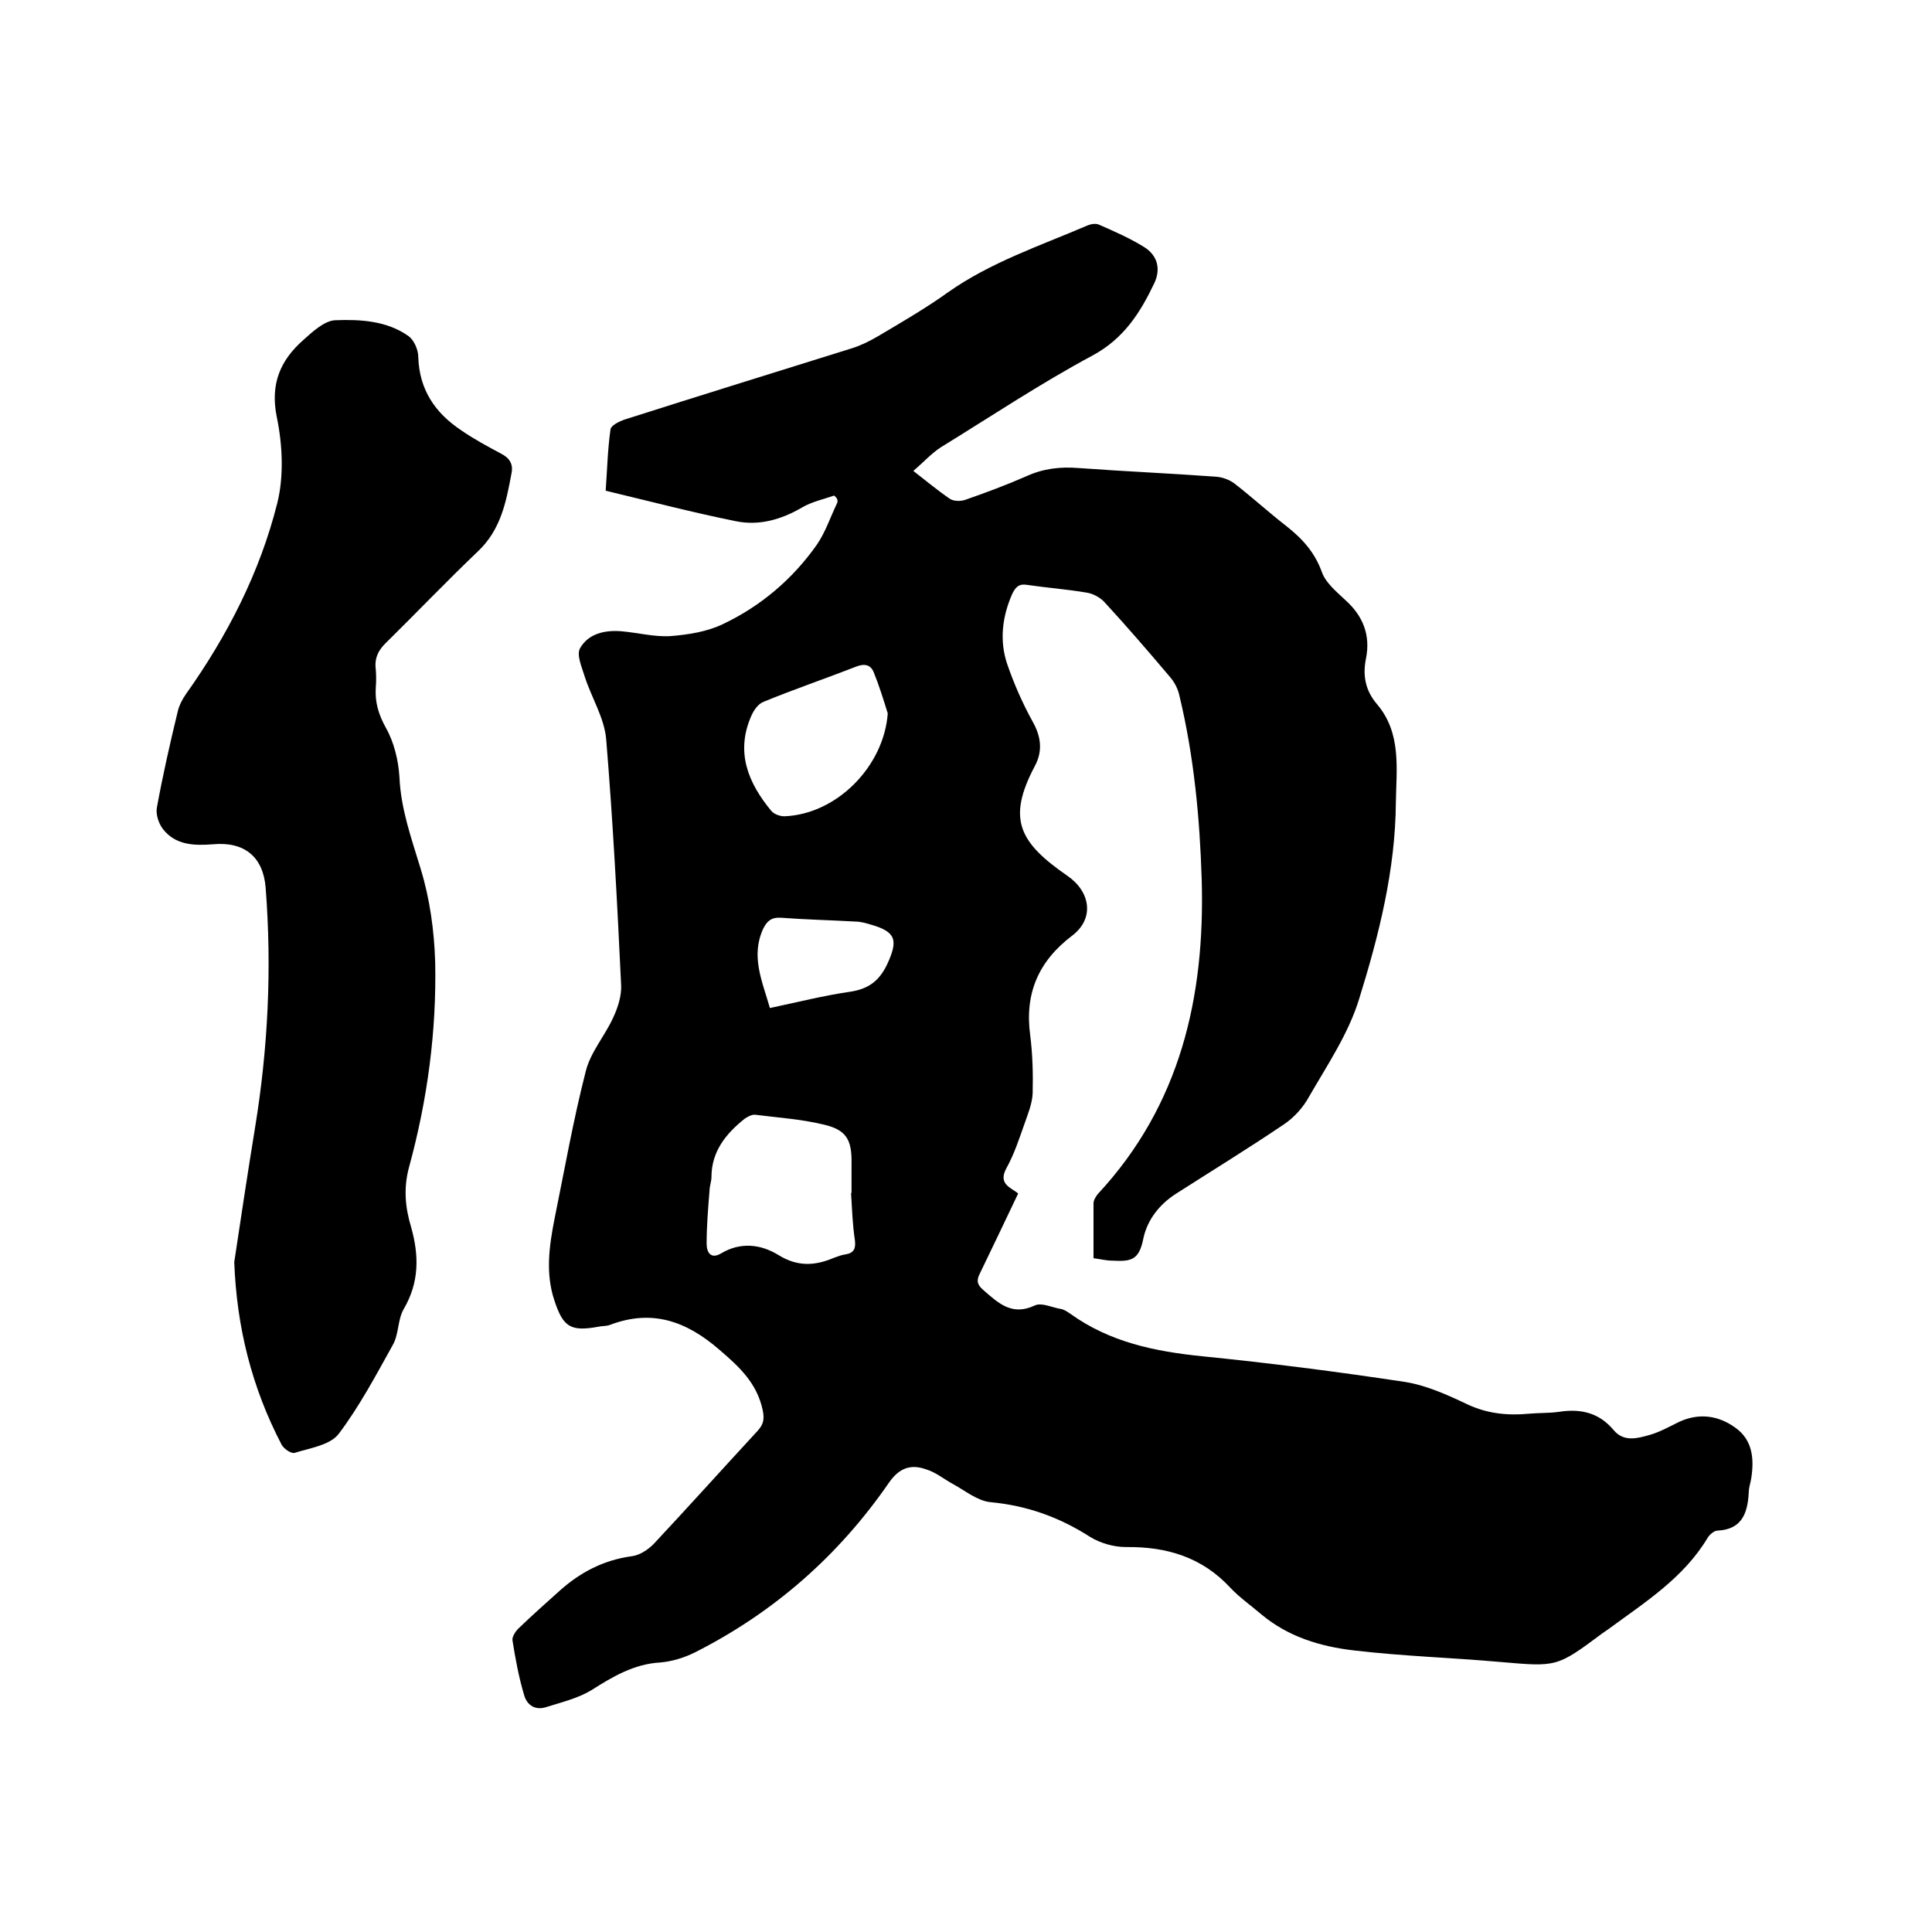 <svg enable-background="new 0 0 400 400" viewBox="0 0 400 400" xmlns="http://www.w3.org/2000/svg"><path d="m172.7 102.6c-2.3.8-4.7 1.3-6.7 2.5-4.3 2.5-8.9 3.8-13.7 2.8-8.9-1.8-17.7-4.1-26.9-6.3.3-4.1.4-8.5 1-12.7.1-.8 1.7-1.6 2.8-2 15.7-5 31.5-9.9 47.2-14.8 1.9-.6 3.7-1.5 5.4-2.5 4.9-2.9 9.9-5.8 14.5-9.1 8.8-6.2 19-9.6 28.8-13.8.7-.3 1.7-.5 2.4-.2 3.2 1.4 6.4 2.8 9.3 4.6 2.8 1.7 3.6 4.5 2.2 7.5-2.9 6.1-6.3 11.5-12.8 15-10.8 5.8-21 12.6-31.4 19-2 1.3-3.6 3.1-5.7 4.9 2.7 2.1 5.1 4.1 7.6 5.8.8.5 2.2.5 3.1.2 4.3-1.5 8.6-3.1 12.7-4.9 3.5-1.6 7-2 10.8-1.7 9.5.7 19 1.1 28.5 1.8 1.4.1 2.9.7 3.9 1.5 3.6 2.8 7 5.9 10.6 8.7 3.3 2.6 5.9 5.4 7.4 9.6.8 2.2 3 4 4.8 5.7 3.7 3.3 5.3 7.3 4.3 12.2-.7 3.5-.1 6.6 2.3 9.4 5.1 6 4 13.4 3.9 20.3-.1 14-3.5 27.5-7.6 40.7-2.2 7.2-6.6 13.7-10.4 20.3-1.2 2.2-3.1 4.3-5.2 5.7-7.4 5-14.9 9.6-22.4 14.4-3.4 2.2-5.9 5.4-6.7 9.3-.9 4.5-2.6 4.7-6.5 4.5-1.1 0-2.3-.3-3.8-.5 0-3.8 0-7.6 0-11.4 0-.6.5-1.4.9-1.9 17.1-18.4 22.2-40.8 21.5-65.1-.4-12.8-1.6-25.5-4.6-38-.3-1.5-1.1-3-2.1-4.1-4.4-5.2-8.8-10.3-13.4-15.3-.9-1-2.4-1.8-3.7-2-4.1-.7-8.2-1-12.3-1.6-1.7-.3-2.4.4-3.1 1.8-2.1 4.7-2.7 9.7-1.1 14.5 1.4 4.1 3.2 8.2 5.3 12 1.8 3.2 2.1 6.2.4 9.3-5.8 11-3.1 15.8 6.9 22.7 4.7 3.3 5.5 8.8.9 12.3-7 5.3-9.9 12-8.7 20.7.5 4 .6 8 .5 12-.1 2.1-1 4.3-1.7 6.3-1.1 3.1-2.1 6.2-3.7 9.1-1.9 3.4 1 4.1 2.4 5.3-2.7 5.7-5.3 11.1-7.9 16.5-.8 1.5-.6 2.4.7 3.5 3.1 2.7 5.9 5.4 10.6 3.2 1.4-.7 3.6.4 5.4.7.7.1 1.4.6 2 1 8.2 5.9 17.5 7.8 27.3 8.8 14 1.4 28 3.2 41.9 5.3 4.5.7 8.9 2.7 13.1 4.7 4.1 1.9 8.3 2.3 12.6 1.9 2.1-.2 4.2-.1 6.3-.4 4.5-.7 8.3.2 11.3 3.8 2.1 2.5 4.9 1.7 7.4 1 2.1-.6 4.1-1.7 6.1-2.7 4.1-1.9 8.1-1.4 11.7 1.2 3.5 2.5 3.9 6.3 3.3 10.3-.1.8-.4 1.7-.5 2.5-.2 4.3-1 8.2-6.5 8.5-.7 0-1.6.8-2 1.4-5 8.4-13 13.4-20.6 19-.4.3-.9.6-1.3.9-9.4 7-9.4 6.9-21 5.9-10.1-.9-20.3-1.2-30.4-2.4-6.9-.8-13.6-2.8-19.2-7.5-2.1-1.8-4.4-3.4-6.3-5.4-5.9-6.4-13.2-8.6-21.7-8.5-2.5 0-5.3-.8-7.4-2.1-6.4-4.1-13.1-6.5-20.7-7.2-2.7-.3-5.2-2.4-7.8-3.8-1.8-1-3.5-2.4-5.5-3-3.1-1.1-5.5-.3-7.6 2.7-10.4 15.1-23.8 26.9-40.2 35.2-2.2 1.1-4.8 1.9-7.2 2.1-5.4.3-9.8 2.9-14.2 5.7-2.8 1.7-6.1 2.5-9.3 3.5-2.3.8-4.1-.3-4.7-2.5-1.1-3.7-1.8-7.5-2.4-11.3-.1-.7.6-1.8 1.2-2.4 2.7-2.6 5.6-5.2 8.4-7.7 4.3-3.9 9.2-6.5 15.1-7.3 1.6-.2 3.3-1.3 4.5-2.5 7.2-7.7 14.3-15.6 21.5-23.4 1.3-1.4 1.5-2.5 1.1-4.4-1.2-5.5-4.7-8.8-8.9-12.4-6.9-6-14-8.5-22.7-5.2-.8.3-1.7.2-2.5.4-5.6 1-7.2.1-9-5.4-1.9-5.6-1.1-11.3 0-16.9 2.1-10.3 3.9-20.6 6.5-30.7 1-3.9 3.9-7.2 5.6-10.9 1-2.1 1.8-4.6 1.7-6.8-.8-17-1.7-34-3.1-51-.4-4.4-3-8.5-4.4-12.8-.6-2-1.8-4.6-1-6 1.7-3 5.1-3.8 8.6-3.5 3.4.3 6.8 1.2 10.1 1 3.7-.3 7.6-.9 10.9-2.5 7.8-3.7 14.4-9.3 19.4-16.4 1.8-2.6 2.8-5.7 4.2-8.6.3-.7-.1-1.2-.6-1.6zm3.5 144.4h.1c0-2 0-4 0-6 .1-5-1-7.1-5.9-8.2-4.6-1.1-9.3-1.4-14-2-.7-.1-1.6.4-2.2.8-3.9 3.1-6.9 6.8-6.9 12.1 0 .9-.4 1.9-.4 2.8-.3 3.7-.6 7.4-.6 11 0 1.7.8 3.3 3 2 4-2.4 8.2-1.9 11.8.3 4 2.5 7.6 2.3 11.6.6.8-.3 1.6-.6 2.4-.7 1.7-.3 2.1-1.2 1.9-2.9-.5-3.3-.6-6.6-.8-9.8zm7.6-99.3c-.9-2.9-1.8-5.8-2.9-8.5-.6-1.5-1.8-1.9-3.6-1.2-6.4 2.5-12.9 4.7-19.2 7.3-1.1.4-2 1.7-2.5 2.8-3.4 7.6-.7 14 4.1 19.8.6.7 1.8 1.1 2.7 1.1 10.8-.4 20.6-10.3 21.4-21.3zm-24.4 61c5.7-1.2 11.2-2.6 16.8-3.4 3.7-.6 5.9-2.3 7.5-5.7 2.3-5 1.8-6.7-3.5-8.2-1-.3-2.1-.6-3.1-.6-5.2-.3-10.3-.4-15.5-.8-1.9-.1-2.8.7-3.6 2.3-2.6 5.7-.2 10.8 1.4 16.4z"/><path d="m48.5 261.3c1.4-9.3 2.8-18.6 4.3-27.8 2.7-16.5 3.5-33 2.2-49.7-.5-6.4-4.4-9.6-10.9-9-3.9.3-7.8.2-10.4-3.2-.9-1.2-1.5-3.1-1.2-4.5 1.2-6.6 2.7-13.2 4.3-19.8.3-1.3 1-2.6 1.7-3.6 8.6-12.1 15.3-25.2 18.9-39.5 1.4-5.6 1.1-12.1-.1-17.9-1.4-6.9.8-11.8 5.6-16 1.9-1.7 4.3-3.9 6.5-4 5.2-.2 10.7.1 15.2 3.3 1.1.8 2 2.8 2 4.3.2 6.8 3.5 11.6 8.9 15.2 2.6 1.8 5.4 3.3 8.2 4.8 1.8.9 2.6 2.2 2.2 4.1-1.1 5.9-2.2 11.7-7 16.2-6.4 6.1-12.6 12.6-18.9 18.8-1.7 1.6-2.5 3.3-2.2 5.6.1 1.3.1 2.5 0 3.8-.2 3 .6 5.6 2.1 8.3 1.7 3 2.6 6.8 2.8 10.2.3 6.7 2.5 12.7 4.4 19 1.9 6.2 2.8 12.8 3 19.3.3 14.3-1.6 28.5-5.4 42.4-1.2 4.4-.8 8.4.4 12.4 1.7 6 1.7 11.5-1.5 17-1.3 2.2-1 5.3-2.3 7.5-3.5 6.3-6.9 12.7-11.2 18.4-1.8 2.3-5.9 2.9-9.1 3.9-.7.2-2.2-.8-2.7-1.7-6.2-11.9-9.3-24.4-9.8-37.8z"/></svg>